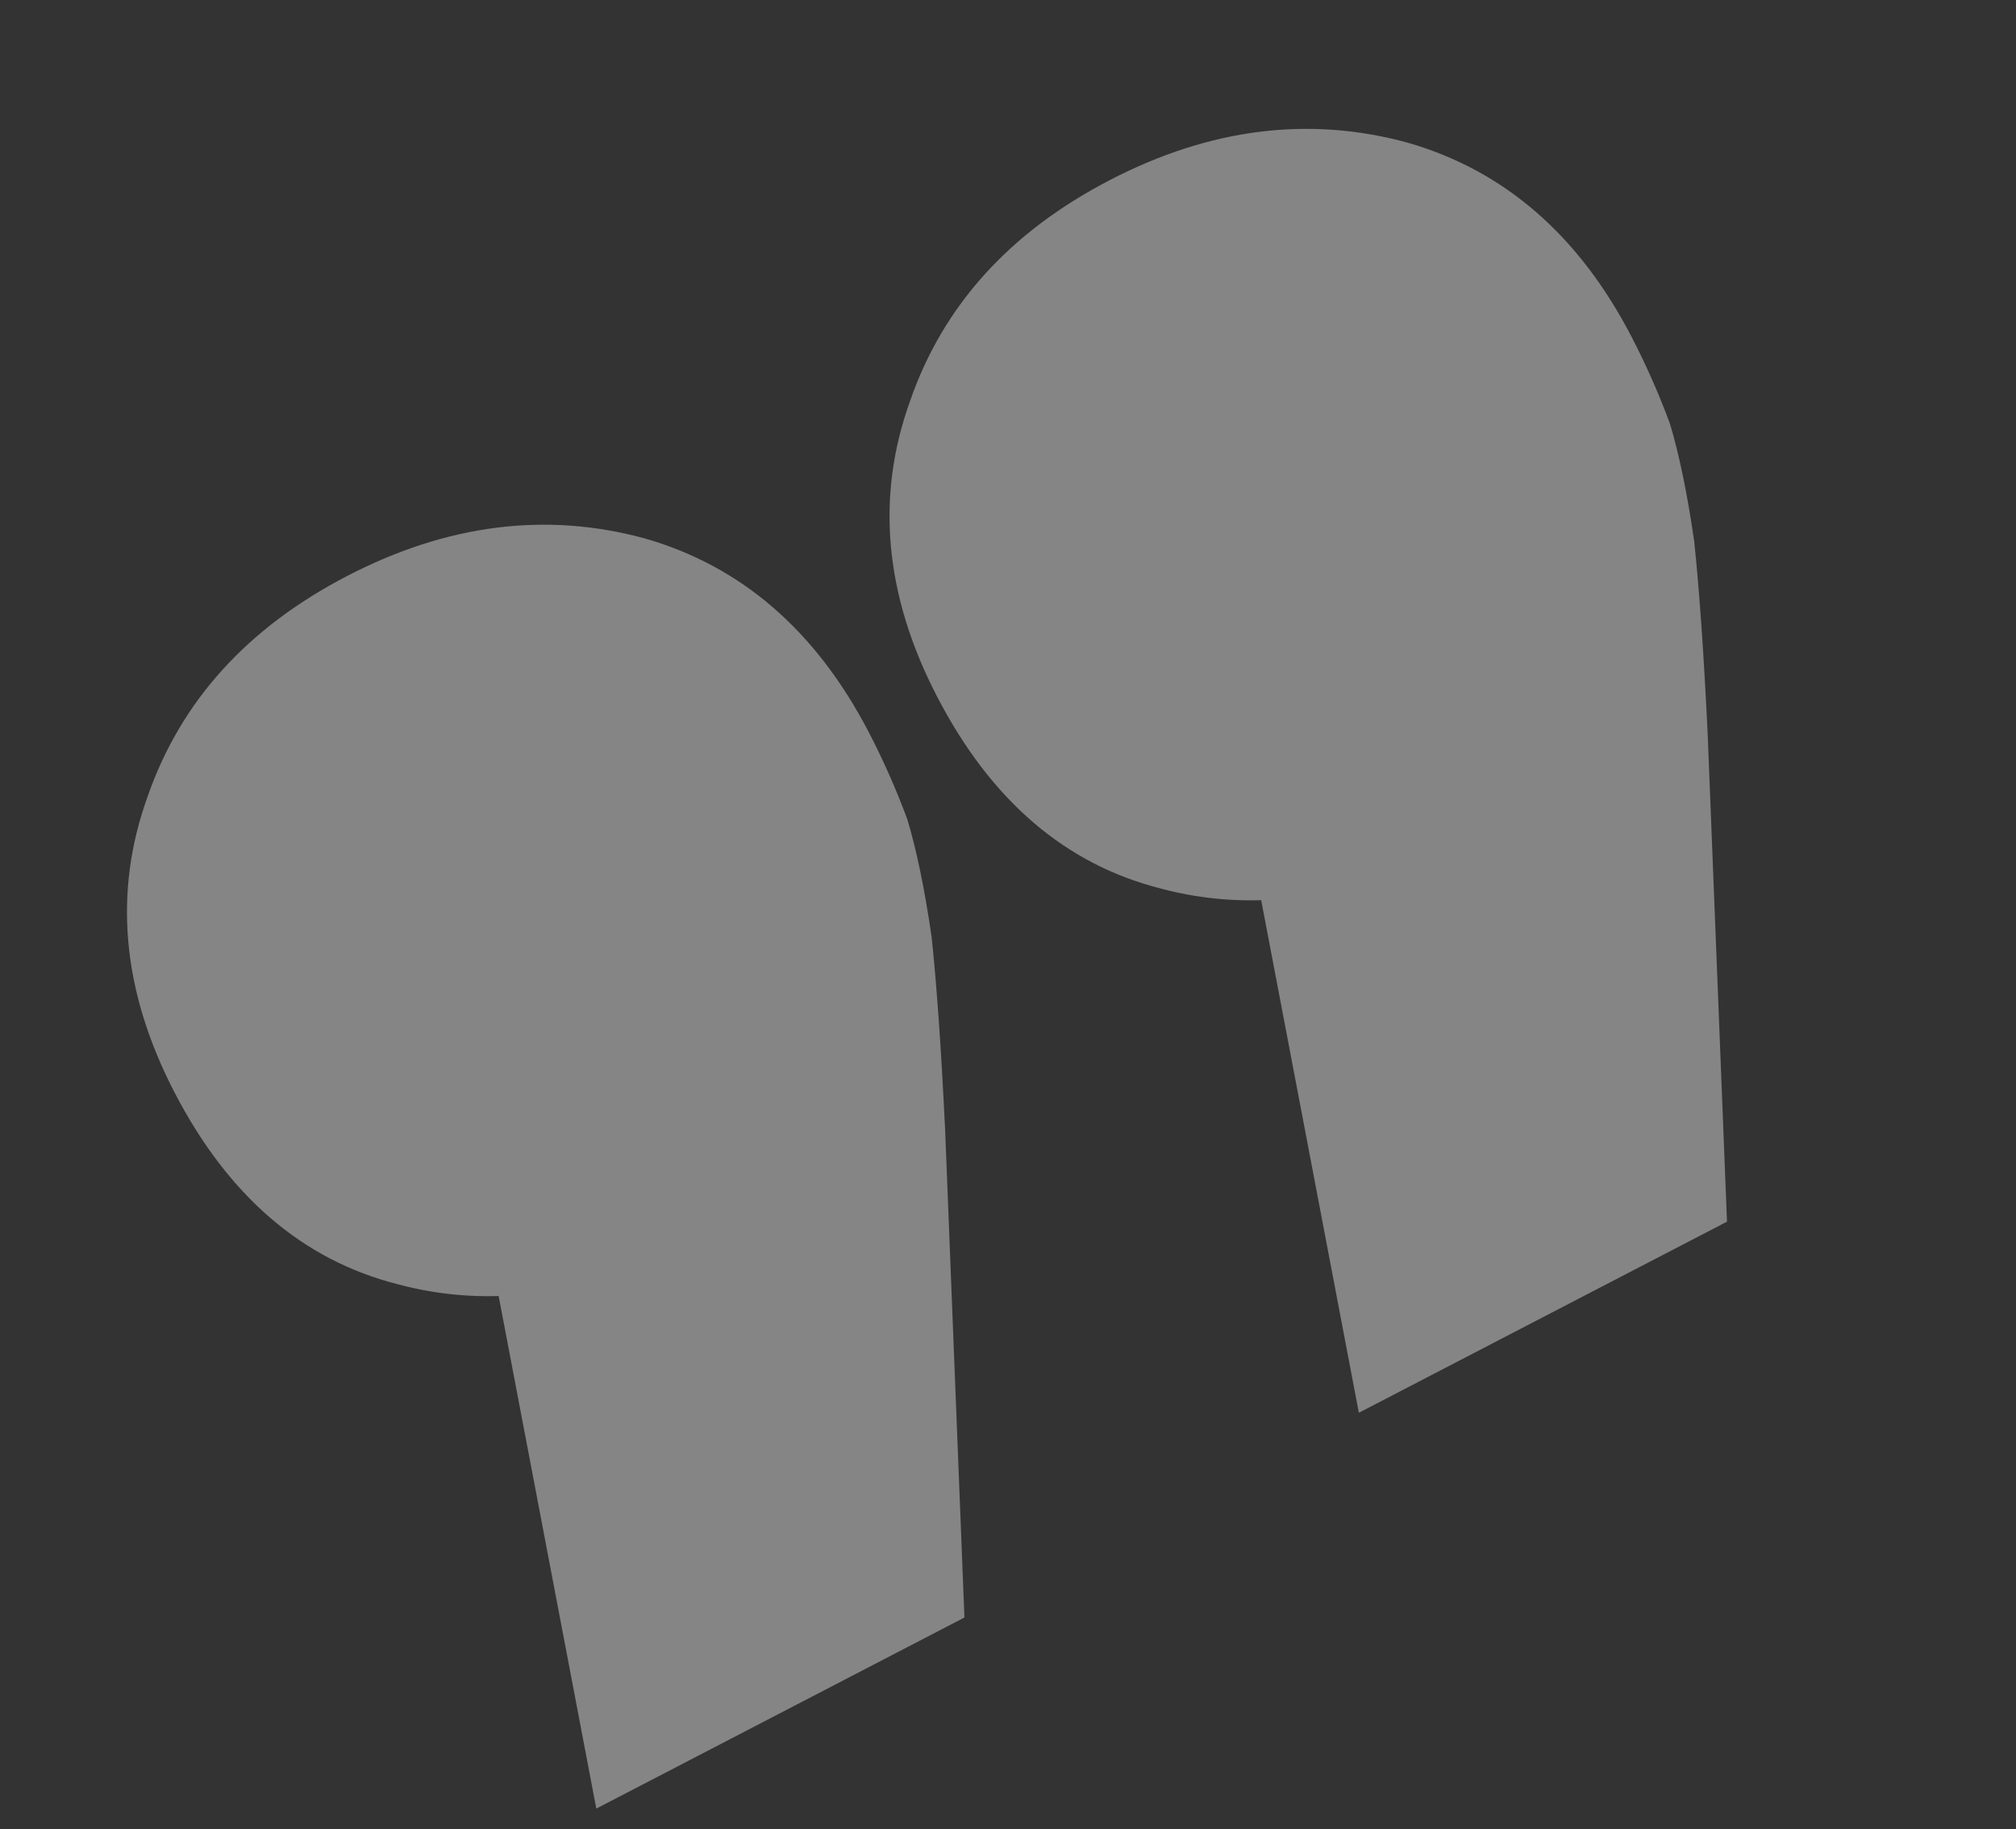<?xml version="1.0" encoding="UTF-8"?> <svg xmlns="http://www.w3.org/2000/svg" width="539" height="489" viewBox="0 0 539 489" fill="none"><rect x="0" y="0" width="539" height="489" fill="#333333" stroke="none"/> <path d="M363.307 377.7L319.821 149.496L389 226.036C361.348 240.389 335.071 244.211 310.17 237.503C284.8 231.037 264.939 213.978 250.586 186.326C236.475 159.142 234.068 132.726 243.364 107.077C252.19 81.672 269.961 62.036 296.676 48.169C323.392 34.302 349.911 30.948 376.236 38.108C402.092 45.511 422.076 62.804 436.186 89.988C440.078 97.487 443.502 105.229 446.457 113.215C448.943 121.444 451.109 131.921 452.955 144.647C454.332 157.616 455.538 174.84 456.571 196.317L461.732 326.612L363.307 377.7ZM159.429 483.526L115.942 255.322L185.121 331.861C157.469 346.215 131.192 350.037 106.291 343.328C80.922 336.863 61.06 319.804 46.707 292.151C32.597 264.967 30.189 238.551 39.485 212.903C48.311 187.497 66.082 167.861 92.797 153.994C119.513 140.128 146.033 136.774 172.357 143.934C198.214 151.336 218.197 168.63 232.307 195.813C236.199 203.312 239.623 211.055 242.578 219.04C245.064 227.269 247.231 237.747 249.076 250.473C250.454 263.442 251.659 280.665 252.693 302.142L257.853 432.438L159.429 483.526Z" fill="white" fill-opacity="0.4"></path> </svg> 